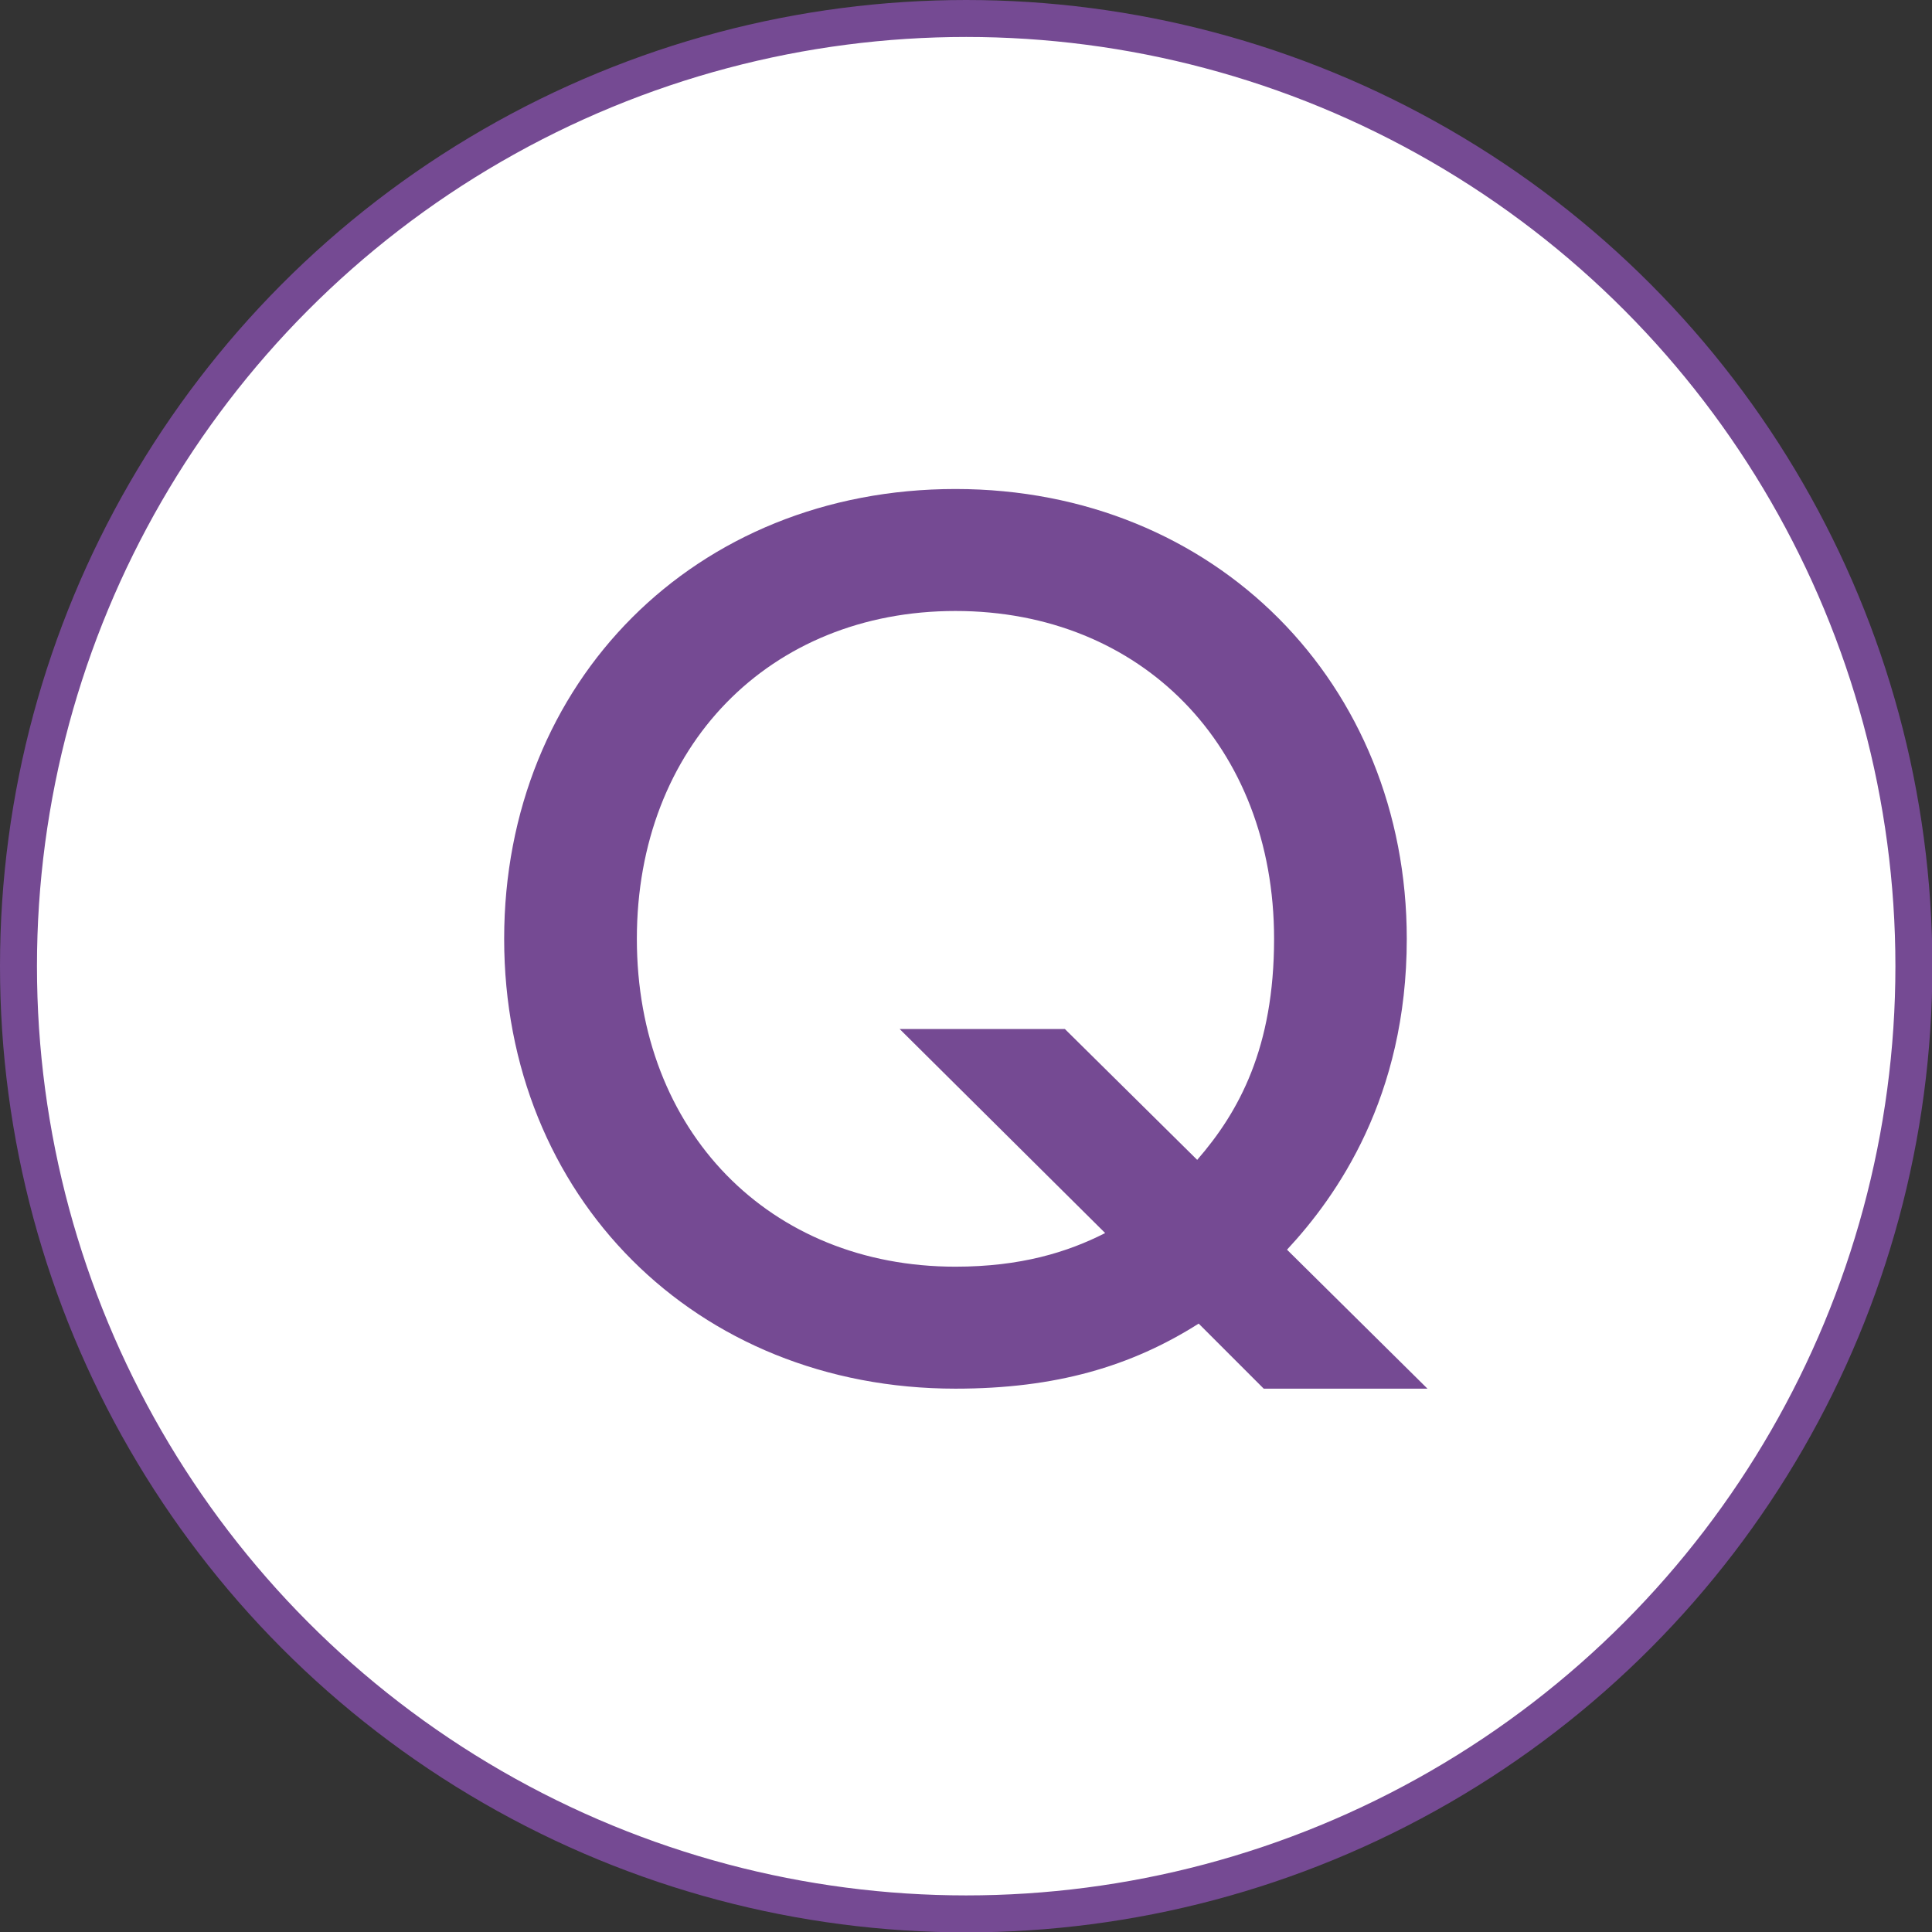 <svg xmlns="http://www.w3.org/2000/svg" id="_&#x30EC;&#x30A4;&#x30E4;&#x30FC;_2" data-name="&#x30EC;&#x30A4;&#x30E4;&#x30FC; 2" viewBox="0 0 52.27 52.27"><rect x="0" y="0" width="52.27" height="52.27" fill="#333333" stroke="none"/><defs><style>      .cls-1 {        fill: #fff;        stroke: #754a93;        stroke-miterlimit: 10;      }      .cls-2 {        fill: #754a93;        stroke-width: 0px;      }    </style></defs><g id="_&#x30EC;&#x30A4;&#x30E4;&#x30FC;_1-2" data-name="&#x30EC;&#x30A4;&#x30E4;&#x30FC; 1"><g><circle class="cls-1" cx="26.14" cy="26.14" r="25.64"></circle><path class="cls-2" d="m32.43,35.81c-1.83,1.16-3.87,1.76-6.58,1.76-7.04,0-12.21-5.21-12.21-12.17s5.17-12.17,12.21-12.17,12.21,5.28,12.21,12.17c0,4.29-1.9,6.97-3.24,8.41l3.8,3.76h-4.43l-1.76-1.76Zm-.04-4.43c1.13-1.3,2.08-3.03,2.08-5.98,0-5.21-3.59-8.87-8.62-8.87s-8.62,3.66-8.62,8.87,3.59,8.87,8.62,8.87c1.76,0,3.03-.39,4.05-.91l-5.56-5.52h4.47l3.59,3.55Z"></path></g></g></svg>